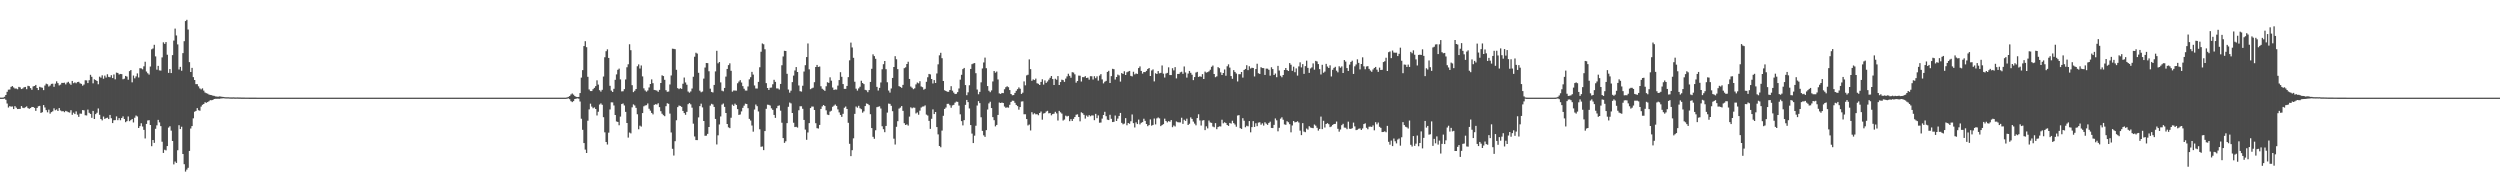 <?xml version="1.0" encoding="UTF-8"?>
<svg xmlns="http://www.w3.org/2000/svg" width="1920" height="150">
  <path d="M0 74.970h1v1.000H0zM1 74.987h1v1.000H1zM2 74.910h1v1.000H2zM3 74.363h1v1.361H3zM4 72.943h1v3.691H4zM5 70.498h1v9.033H5zM6 68.865h1v13.717H6zM7 68.781h1v12.720H7zM8 66.709h1v15.210H8zM9 66.118h1v15.645H9zM10 67.149h1v16.605H10zM11 68.003h1v13.487H11zM12 68.006h1v14.673H12zM13 68.575h1v15.198H13zM14 66.725h1v16.947H14zM15 67.130h1v16.457H15zM16 68.397h1v13.043H16zM17 67.958h1v14.804H17zM18 67.017h1v16.036H18zM19 66.784h1v15.619H19zM20 68.502h1v13.219H20zM21 65.879h1v17.163H21zM22 66.210h1v17.367H22zM23 67.706h1v15.267H23zM24 68.973h1v13.143H24zM25 66.335h1v15.821H25zM26 66.032h1v16.824H26zM27 65.253h1v19.876H27zM28 67.609h1v15.278H28zM29 69.181h1v12.412H29zM30 66.679h1v14.631H30zM31 67.107h1v19.636H31zM32 67.355h1v18.830H32zM33 69.233h1v11.461H33zM34 65.709h1v16.843H34zM35 64.235h1v20.340H35zM36 64.721h1v21.547H36zM37 66.475h1v17.740H37zM38 65.700h1v21.615H38zM39 64.423h1v21.695H39zM40 64.237h1v21.275H40zM41 66.681h1v16.504H41zM42 64.264h1v20.437H42zM43 62.451h1v21.633H43zM44 63.826h1v21.416H44zM45 65.606h1v17.381H45zM46 64.971h1v19.883H46zM47 63.634h1v21.852H47zM48 63.704h1v21.659H48zM49 63.499h1v22.649H49zM50 64.841h1v20.306H50zM51 63.440h1v22.182H51zM52 62.802h1v23.346H52zM53 64.091h1v22.364H53zM54 65.107h1v19.514H54zM55 62.180h1v25.970H55zM56 63.898h1v22.611H56zM57 63.265h1v24.331H57zM58 63.959h1v21.616H58zM59 63.016h1v25.042H59zM60 62.798h1v26.976H60zM61 63.979h1v23.254H61zM62 64.393h1v22.941H62zM63 65.778h1v18.743H63zM64 64.913h1v19.807H64zM65 61.622h1v26.880H65zM66 61.742h1v26.952H66zM67 63.784h1v20.375H67zM68 61.593h1v25.017H68zM69 57.423h1v30.095H69zM70 58.962h1v31.501H70zM71 63.989h1v21.182H71zM72 60.935h1v30.457H72zM73 61.506h1v26.157H73zM74 62.205h1v24.399H74zM75 64.733h1v18.547H75zM76 58.876h1v29.281H76zM77 59.645h1v31.722H77zM78 57.844h1v34.631H78zM79 60.443h1v29.049H79zM80 58.038h1v33.255H80zM81 59.564h1v31.157H81zM82 57.038h1v33.341H82zM83 59.042h1v32.414H83zM84 59.360h1v28.904H84zM85 57.768h1v33.083H85zM86 59.976h1v34.540H86zM87 57.188h1v35.195H87zM88 60.941h1v31.323H88zM89 55.776h1v33.595H89zM90 56.009h1v36.282H90zM91 57.194h1v33.535H91zM92 56.797h1v35.545H92zM93 56.935h1v33.703H93zM94 60.874h1v28.510H94zM95 60.409h1v30.994H95zM96 58.336h1v35.509H96zM97 58.851h1v34.157H97zM98 61.240h1v28.181H98zM99 54.644h1v38.448H99zM100 53.760h1v38.501H100zM101 63.243h1v28.129H101zM102 57.985h1v36.072H102zM103 60.143h1v30.276H103zM104 58.662h1v30.046H104zM105 56.356h1v33.098H105zM106 59.499h1v38.802H106zM107 52.362h1v44.503H107zM108 52.535h1v42.124H108zM109 53.248h1v43.922H109zM110 50.954h1v48.774H110zM111 47.436h1v58.918H111zM112 54.951h1v40.218H112zM113 56.287h1v36.214H113zM114 57.273h1v35.047H114zM115 51.124h1v44.873H115zM116 37.869h1v74.407H116zM117 37.218h1v70.295H117zM118 34.424h1v75.280H118zM119 43.325h1v55.601H119zM120 53.492h1v42.747H120zM121 50.593h1v41.441H121zM122 54.073h1v39.931H122zM123 54.206h1v42.658H123zM124 44.103h1v64.757H124zM125 32.518h1v84.959H125zM126 33.711h1v81.275H126zM127 32.303h1v83.222H127zM128 42.020h1v70.152H128zM129 55.965h1v42.033H129zM130 53.061h1v43.930H130zM131 56.107h1v44.222H131zM132 42.330h1v65.964H132zM133 31.198h1v95.042H133zM134 21.954h1v102.104H134zM135 27.254h1v97.891H135zM136 34.080h1v81.310H136zM137 53.338h1v42.817H137zM138 51.342h1v47.782H138zM139 54.300h1v43.027H139zM140 40.824h1v77.440H140zM141 31.630h1v94.459H141zM142 16.190h1v115.591H142zM143 15.190h1v115.055H143zM144 22.667h1v106.183H144zM145 47.738h1v68.199H145zM146 55.311h1v43.423H146zM147 52.136h1v44.683H147zM148 59.262h1v31.633H148zM149 61.454h1v24.375H149zM150 64.613h1v20.599H150zM151 64.603h1v18.434H151zM152 66.315h1v18.346H152zM153 67.881h1v17.180H153zM154 68.643h1v13.251H154zM155 67.864h1v12.648H155zM156 69.563h1v10.302H156zM157 71.052h1v7.485H157zM158 71.594h1v7.355H158zM159 71.932h1v6.457H159zM160 72.598h1v5.195H160zM161 72.934h1v3.946H161zM162 73.042h1v3.944H162zM163 73.453h1v3.320H163zM164 73.604h1v2.445H164zM165 74.033h1v1.868H165zM166 74.129h1v1.741H166zM167 74.293h1v1.559H167zM168 74.028h1v1.856H168zM169 74.129h1v1.567H169zM170 74.360h1v1.188H170zM171 74.451h1v1.036H171zM172 74.583h1v1.000H172zM173 74.685h1v1.000H173zM174 74.679h1v1.000H174zM175 74.684h1v1.000H175zM176 74.798h1v1.000H176zM177 74.815h1v1.000H177zM178 74.820h1v1.000H178zM179 74.771h1v1.000H179zM180 74.859h1v1.000H180zM181 74.853h1v1.000H181zM182 74.819h1v1.000H182zM183 74.870h1v1.000H183zM184 74.870h1v1.000H184zM185 74.920h1v1.000H185zM186 74.911h1v1.000H186zM187 74.932h1v1.000H187zM188 74.942h1v1.000H188zM189 74.949h1v1.000H189zM190 74.948h1v1.000H190zM191 74.960h1v1.000H191zM192 74.972h1v1.000H192zM193 74.967h1v1.000H193zM194 74.975h1v1.000H194zM195 74.976h1v1.000H195zM196 74.978h1v1.000H196zM197 74.985h1v1.000H197zM198 74.985h1v1.000H198zM199 74.985h1v1.000H199zM200 74.986h1v1.000H200zM201 74.988h1v1.000H201zM202 74.991h1v1.000H202zM203 74.993h1v1.000H203zM204 74.992h1v1.000H204zM205 74.992h1v1.000H205zM206 74.995h1v1.000H206zM207 74.995h1v1.000H207zM208 74.996h1v1.000H208zM209 74.996h1v1.000H209zM210 74.997h1v1.000H210zM211 74.996h1v1.000H211zM212 74.997h1v1.000H212zM213 74.998h1v1.000H213zM214 74.998h1v1.000H214zM215 74.998h1v1.000H215zM216 74.998h1v1.000H216zM217 74.998h1v1.000H217zM218 74.999h1v1.000H218zM219 74.999h1v1.000H219zM220 74.999h1v1.000H220zM221 74.999h1v1.000H221zM222 74.999h1v1.000H222zM223 74.999h1v1.000H223zM224 74.999h1v1.000H224zM225 75.000h1v1.000H225zM226 74.999h1v1.000H226zM227 75.000h1v1.000H227zM228 75.000h1v1.000H228zM229 75.000h1v1.000H229zM230 75.000h1v1.000H230zM231 75.000h1v1.000H231zM232 75.000h1v1.000H232zM233 75.000h1v1.000H233zM234 75.000h1v1.000H234zM235 75.000h1v1.000H235zM236 75.000h1v1.000H236zM237 75.000h1v1.000H237zM238 75.000h1v1.000H238zM239 75.000h1v1.000H239zM240 75.000h1v1.000H240zM241 75.000h1v1.000H241zM242 75.000h1v1.000H242zM243 75.000h1v1.000H243zM244 75.000h1v1.000H244zM245 75.000h1v1.000H245zM246 75.000h1v1.000H246zM247 75.000h1v1.000H247zM248 75.000h1v1.000H248zM249 75.000h1v1.000H249zM250 75.000h1v1.000H250zM251 75.000h1v1.000H251zM252 75.000h1v1.000H252zM253 75.000h1v1.000H253zM254 75.000h1v1.000H254zM255 75.000h1v1.000H255zM256 75.000h1v1.000H256zM257 75.000h1v1.000H257zM258 75.000h1v1.000H258zM259 75.000h1v1.000H259zM260 75.000h1v1.000H260zM261 75.000h1v1.000H261zM262 75.000h1v1.000H262zM263 75.000h1v1.000H263zM264 75.000h1v1.000H264zM265 75.000h1v1.000H265zM266 75.000h1v1.000H266zM267 75.000h1v1.000H267zM268 75.000h1v1.000H268zM269 75.000h1v1.000H269zM270 75.000h1v1.000H270zM271 75.000h1v1.000H271zM272 75.000h1v1.000H272zM273 75.000h1v1.000H273zM274 75.000h1v1.000H274zM275 75.000h1v1.000H275zM276 75.000h1v1.000H276zM277 75.000h1v1.000H277zM278 75.000h1v1.000H278zM279 75.000h1v1.000H279zM280 75.000h1v1.000H280zM281 75.000h1v1.000H281zM282 75.000h1v1.000H282zM283 75.000h1v1.000H283zM284 75.000h1v1.000H284zM285 75.000h1v1.000H285zM286 75.000h1v1.000H286zM287 75.000h1v1.000H287zM288 75.000h1v1.000H288zM289 75.000h1v1.000H289zM290 75.000h1v1.000H290zM291 75.000h1v1.000H291zM292 75.000h1v1.000H292zM293 75.000h1v1.000H293zM294 75.000h1v1.000H294zM295 75.000h1v1.000H295zM296 75.000h1v1.000H296zM297 75.000h1v1.000H297zM298 75.000h1v1.000H298zM299 75.000h1v1.000H299zM300 75.000h1v1.000H300zM301 75.000h1v1.000H301zM302 75.000h1v1.000H302zM303 75.000h1v1.000H303zM304 75.000h1v1.000H304zM305 75.000h1v1.000H305zM306 75.000h1v1.000H306zM307 75.000h1v1.000H307zM308 75.000h1v1.000H308zM309 75.000h1v1.000H309zM310 75.000h1v1.000H310zM311 75.000h1v1.000H311zM312 75.000h1v1.000H312zM313 75.000h1v1.000H313zM314 75.000h1v1.000H314zM315 75.000h1v1.000H315zM316 75.000h1v1.000H316zM317 75.000h1v1.000H317zM318 75.000h1v1.000H318zM319 75.000h1v1.000H319zM320 75.000h1v1.000H320zM321 75.000h1v1.000H321zM322 75.000h1v1.000H322zM323 75.000h1v1.000H323zM324 75.000h1v1.000H324zM325 75.000h1v1.000H325zM326 75.000h1v1.000H326zM327 75.000h1v1.000H327zM328 75.000h1v1.000H328zM329 75.000h1v1.000H329zM330 75.000h1v1.000H330zM331 75.000h1v1.000H331zM332 75.000h1v1.000H332zM333 75.000h1v1.000H333zM334 75.000h1v1.000H334zM335 75.000h1v1.000H335zM336 75.000h1v1.000H336zM337 75.000h1v1.000H337zM338 75.000h1v1.000H338zM339 75.000h1v1.000H339zM340 75.000h1v1.000H340zM341 75.000h1v1.000H341zM342 75.000h1v1.000H342zM343 75.000h1v1.000H343zM344 75.000h1v1.000H344zM345 75.000h1v1.000H345zM346 75.000h1v1.000H346zM347 75.000h1v1.000H347zM348 75.000h1v1.000H348zM349 75.000h1v1.000H349zM350 75.000h1v1.000H350zM351 75.000h1v1.000H351zM352 75.000h1v1.000H352zM353 75.000h1v1.000H353zM354 75.000h1v1.000H354zM355 75.000h1v1.000H355zM356 75.000h1v1.000H356zM357 75.000h1v1.000H357zM358 75.000h1v1.000H358zM359 75.000h1v1.000H359zM360 75.000h1v1.000H360zM361 75.000h1v1.000H361zM362 75.000h1v1.000H362zM363 75.000h1v1.000H363zM364 75.000h1v1.000H364zM365 75.000h1v1.000H365zM366 75.000h1v1.000H366zM367 75.000h1v1.000H367zM368 75.000h1v1.000H368zM369 75.000h1v1.000H369zM370 75.000h1v1.000H370zM371 75.000h1v1.000H371zM372 75.000h1v1.000H372zM373 75.000h1v1.000H373zM374 75.000h1v1.000H374zM375 75.000h1v1.000H375zM376 75.000h1v1.000H376zM377 75.000h1v1.000H377zM378 75.000h1v1.000H378zM379 75.000h1v1.000H379zM380 75.000h1v1.000H380zM381 75.000h1v1.000H381zM382 75.000h1v1.000H382zM383 75.000h1v1.000H383zM384 75.000h1v1.000H384zM385 75.000h1v1.000H385zM386 75.000h1v1.000H386zM387 75.000h1v1.000H387zM388 75.000h1v1.000H388zM389 75.000h1v1.000H389zM390 75.000h1v1.000H390zM391 75.000h1v1.000H391zM392 75.000h1v1.000H392zM393 75.000h1v1.000H393zM394 75.000h1v1.000H394zM395 75.000h1v1.000H395zM396 75.000h1v1.000H396zM397 75.000h1v1.000H397zM398 75.000h1v1.000H398zM399 75.000h1v1.000H399zM400 75.000h1v1.000H400zM401 75.000h1v1.000H401zM402 75.000h1v1.000H402zM403 75.000h1v1.000H403zM404 75.000h1v1.000H404zM405 75.000h1v1.000H405zM406 75.000h1v1.000H406zM407 75.000h1v1.000H407zM408 75.000h1v1.000H408zM409 75.000h1v1.000H409zM410 75.000h1v1.000H410zM411 75.000h1v1.000H411zM412 75.000h1v1.000H412zM413 75.000h1v1.000H413zM414 75.000h1v1.000H414zM415 75.000h1v1.000H415zM416 75.000h1v1.000H416zM417 75.000h1v1.000H417zM418 75.000h1v1.000H418zM419 75.000h1v1.000H419zM420 75.000h1v1.000H420zM421 75.000h1v1.000H421zM422 75.000h1v1.000H422zM423 75.000h1v1.000H423zM424 75.000h1v1.000H424zM425 75.000h1v1.000H425zM426 75.000h1v1.000H426zM427 75.000h1v1.000H427zM428 75.000h1v1.000H428zM429 75.000h1v1.000H429zM430 75.000h1v1.000H430zM431 75.000h1v1.000H431zM432 75.000h1v1.000H432zM433 74.997h1v1.000H433zM434 74.984h1v1.000H434zM435 74.827h1v1.000H435zM436 74.373h1v1.208H436zM437 73.804h1v2.382H437zM438 72.533h1v5.211H438zM439 71.772h1v6.660H439zM440 72.686h1v4.998H440zM441 73.767h1v2.281H441zM442 74.375h1v1.379H442zM443 74.523h1v1.000H443zM444 74.464h1v1.338H444zM445 71.475h1v6.491H445zM446 59.604h1v31.576H446zM447 53.869h1v45.805H447zM448 35.363h1v74.493H448zM449 31.660h1v83.245H449zM450 36.269h1v81.223H450zM451 59.008h1v33.722H451zM452 68.710h1v15.325H452zM453 69.938h1v9.686H453zM454 69.961h1v11.888H454zM455 68.489h1v14.662H455zM456 67.458h1v15.004H456zM457 66.139h1v17.562H457zM458 61.673h1v27.022H458zM459 64.957h1v20.851H459zM460 69.274h1v10.997H460zM461 70.356h1v9.031H461zM462 68.948h1v11.539H462zM463 58.760h1v31.254H463zM464 43.970h1v57.665H464zM465 39.312h1v69.741H465zM466 37.868h1v73.122H466zM467 44.493h1v57.411H467zM468 65.896h1v18.199H468zM469 69.606h1v8.960H469zM470 70.597h1v8.049H470zM471 68.190h1v12.790H471zM472 61.262h1v27.077H472zM473 57.131h1v36.144H473zM474 53.622h1v40.031H474zM475 52.662h1v43.531H475zM476 60.978h1v28.585H476zM477 70.212h1v9.719H477zM478 70.116h1v9.369H478zM479 68.473h1v12.504H479zM480 61.052h1v24.859H480zM481 51.640h1v42.835H481zM482 49.351h1v56.338H482zM483 33.993h1v67.778H483zM484 38.564h1v63.890H484zM485 65.417h1v17.009H485zM486 70.752h1v9.407H486zM487 69.696h1v11.277H487zM488 68.342h1v14.499H488zM489 50.908h1v36.829H489zM490 49.439h1v49.820H490zM491 52.616h1v43.875H491zM492 50.286h1v46.920H492zM493 58.680h1v28.157H493zM494 67.857h1v13.828H494zM495 69.501h1v11.490H495zM496 70.407h1v10.363H496zM497 69.484h1v9.990H497zM498 67.152h1v16.347H498zM499 64.524h1v20.470H499zM500 60.965h1v25.782H500zM501 63.899h1v23.951H501zM502 69.048h1v11.504H502zM503 69.253h1v10.776H503zM504 69.578h1v10.720H504zM505 70.526h1v8.784H505zM506 69.007h1v13.267H506zM507 63.725h1v21.673H507zM508 57.854h1v29.488H508zM509 58.435h1v30.056H509zM510 61.299h1v27.947H510zM511 69.289h1v12.269H511zM512 70.521h1v8.765H512zM513 70.274h1v9.429H513zM514 64.846h1v22.397H514zM515 57.949h1v43.794H515zM516 37.376h1v76.892H516zM517 37.554h1v81.881H517zM518 37.809h1v70.627H518zM519 53.599h1v38.784H519zM520 67.688h1v14.577H520zM521 68.460h1v12.597H521zM522 67.744h1v13.610H522zM523 68.249h1v13.821H523zM524 64.288h1v20.928H524zM525 59.548h1v27.284H525zM526 63.342h1v24.829H526zM527 65.081h1v20.837H527zM528 70.300h1v9.747H528zM529 71.162h1v7.984H529zM530 70.232h1v9.875H530zM531 67.967h1v14.705H531zM532 58.929h1v36.048H532zM533 43.577h1v61.247H533zM534 40.521h1v67.034H534zM535 41.155h1v66.468H535zM536 55.914h1v34.273H536zM537 69.615h1v11.878H537zM538 70.835h1v8.773H538zM539 70.302h1v12.204H539zM540 60.360h1v32.546H540zM541 51.887h1v52.388H541zM542 48.374h1v55.829H542zM543 48.464h1v54.331H543zM544 54.733h1v42.785H544zM545 68.122h1v12.980H545zM546 70.601h1v9.133H546zM547 71.006h1v9.210H547zM548 65.248h1v16.874H548zM549 54.838h1v36.494H549zM550 39.026h1v71.921H550zM551 48.625h1v55.314H551zM552 47.634h1v47.953H552zM553 63.294h1v26.165H553zM554 69.641h1v10.701H554zM555 70.148h1v9.371H555zM556 67.552h1v14.537H556zM557 58.815h1v27.983H557zM558 52.916h1v42.293H558zM559 50.035h1v47.771H559zM560 48.627h1v49.789H560zM561 54.381h1v36.026H561zM562 70.384h1v9.972H562zM563 69.488h1v11.793H563zM564 69.552h1v10.089H564zM565 69.613h1v10.958H565zM566 63.925h1v19.884H566zM567 62.626h1v25.641H567zM568 61.563h1v26.347H568zM569 63.402h1v22.143H569zM570 66.164h1v16.683H570zM571 68.136h1v13.024H571zM572 69.545h1v10.072H572zM573 69.578h1v10.284H573zM574 66.391h1v16.689H574zM575 60.903h1v30.395H575zM576 59.297h1v33.280H576zM577 55.217h1v41.173H577zM578 57.297h1v43.818H578zM579 65.617h1v18.519H579zM580 67.951h1v12.331H580zM581 68.010h1v13.544H581zM582 62.884h1v22.714H582zM583 51.638h1v47.619H583zM584 39.743h1v72.987H584zM585 33.378h1v79.082H585zM586 33.975h1v81.314H586zM587 37.852h1v62.801H587zM588 63.834h1v19.733H588zM589 67.609h1v12.779H589zM590 69.075h1v11.455H590zM591 67.401h1v13.638H591zM592 67.228h1v15.981H592zM593 64.730h1v19.671H593zM594 61.294h1v26.966H594zM595 62.871h1v27.645H595zM596 67.898h1v15.209H596zM597 67.932h1v13.381H597zM598 68.769h1v12.201H598zM599 64.483h1v20.526H599zM600 50.132h1v44.137H600zM601 43.350h1v62.676H601zM602 39.018h1v70.691H602zM603 39.166h1v69.330H603zM604 56.668h1v37.904H604zM605 68.779h1v13.231H605zM606 71.165h1v7.558H606zM607 69.624h1v9.787H607zM608 63.070h1v23.714H608zM609 58.064h1v36.182H609zM610 54.123h1v43.450H610zM611 51.492h1v45.883H611zM612 55.280h1v42.695H612zM613 65.662h1v19.021H613zM614 70.036h1v11.553H614zM615 70.373h1v11.222H615zM616 65.864h1v17.706H616zM617 54.925h1v37.205H617zM618 50.075h1v49.449H618zM619 43.852h1v63.534H619zM620 33.380h1v68.360H620zM621 53.237h1v41.305H621zM622 68.485h1v14.492H622zM623 67.831h1v14.010H623zM624 67.345h1v14.521H624zM625 63.113h1v21.358H625zM626 51.457h1v43.170H626zM627 49.867h1v48.590H627zM628 51.413h1v47.299H628zM629 51.079h1v44.883H629zM630 66.228h1v17.439H630zM631 68.144h1v13.577H631zM632 68.921h1v11.720H632zM633 69.764h1v11.673H633zM634 66.258h1v18.467H634zM635 63.201h1v24.812H635zM636 63.666h1v24.709H636zM637 59.392h1v26.296H637zM638 61.931h1v23.110H638zM639 67.212h1v14.831H639zM640 69.061h1v12.117H640zM641 68.719h1v11.553H641zM642 68.828h1v12.546H642zM643 65.746h1v18.293H643zM644 61.490h1v24.808H644zM645 55.463h1v32.821H645zM646 58.999h1v30.749H646zM647 64.562h1v22.824H647zM648 68.266h1v14.487H648zM649 68.275h1v13.548H649zM650 66.018h1v17.717H650zM651 59.228h1v35.082H651zM652 46.349h1v64.082H652zM653 32.698h1v87.193H653zM654 36.451h1v78.900H654zM655 44.376h1v61.884H655zM656 62.756h1v24.686H656zM657 68.106h1v13.686H657zM658 69.567h1v13.130H658zM659 67.893h1v13.365H659zM660 66.633h1v16.513H660zM661 62.019h1v21.858H661zM662 63.742h1v22.771H662zM663 64.591h1v20.925H663zM664 69.018h1v12.465H664zM665 69.388h1v10.055H665zM666 70.823h1v8.973H666zM667 69.181h1v11.563H667zM668 62.938h1v24.769H668zM669 52.815h1v45.534H669zM670 41.709h1v63.350H670zM671 43.101h1v63.495H671zM672 45.147h1v54.915H672zM673 66.706h1v15.636H673zM674 69.526h1v12.470H674zM675 67.460h1v14.204H675zM676 63.309h1v20.051H676zM677 53.211h1v43.750H677zM678 49.311h1v49.903H678zM679 46.854h1v54.657H679zM680 53.126h1v43.590H680zM681 63.188h1v23.306H681zM682 69.540h1v10.010H682zM683 71.095h1v8.655H683zM684 67.942h1v13.318H684zM685 59.868h1v25.552H685zM686 51.466h1v55.053H686zM687 43.162h1v67.860H687zM688 45.492h1v51.895H688zM689 53.104h1v39.992H689zM690 66.142h1v17.255H690zM691 66.766h1v15.852H691zM692 67.437h1v14.012H692zM693 65.174h1v19.947H693zM694 52.368h1v42.249H694zM695 51.733h1v44.264H695zM696 49.162h1v46.386H696zM697 47.416h1v49.070H697zM698 60.637h1v28.930H698zM699 66.469h1v15.956H699zM700 67.374h1v15.826H700zM701 68.514h1v14.059H701zM702 67.821h1v14.943H702zM703 64.798h1v22.362H703zM704 63.396h1v22.979H704zM705 63.975h1v24.122H705zM706 62.383h1v22.590H706zM707 66.388h1v16.200H707zM708 66.978h1v14.898H708zM709 68.848h1v12.860H709zM710 68.205h1v12.764H710zM711 62.803h1v25.190H711zM712 59.353h1v29.379H712zM713 56.760h1v36.050H713zM714 57.145h1v41.825H714zM715 60.693h1v30.530H715zM716 64.123h1v19.918H716zM717 61.488h1v26.090H717zM718 63.736h1v22.302H718zM719 56.432h1v41.153H719zM720 49.400h1v53.827H720zM721 42.472h1v69.674H721zM722 40.570h1v72.529H722zM723 44.719h1v55.561H723zM724 62.189h1v26.770H724zM725 69.321h1v14.352H725zM726 69.867h1v12.716H726zM727 70.451h1v9.323H727zM728 70.514h1v9.179H728zM729 69.117h1v11.721H729zM730 66.185h1v16.571H730zM731 69.639h1v11.318H731zM732 71.112h1v9.413H732zM733 72.244h1v6.590H733zM734 72.018h1v5.988H734zM735 70.758h1v7.495H735zM736 67.936h1v13.155H736zM737 61.199h1v26.613H737zM738 57.439h1v35.588H738zM739 53.085h1v43.216H739zM740 52.194h1v40.084H740zM741 65.309h1v15.207H741zM742 73.094h1v3.637H742zM743 70.892h1v7.567H743zM744 65.507h1v17.799H744zM745 52.950h1v43.096H745zM746 49.285h1v53.340H746zM747 48.757h1v61.129H747zM748 48.429h1v55.777H748zM749 56.195h1v40.377H749zM750 68.767h1v12.301H750zM751 72.398h1v5.277H751zM752 70.577h1v8.637H752zM753 63.238h1v26.827H753zM754 52.561h1v47.957H754zM755 47.982h1v55.937H755zM756 44.253h1v60.843H756zM757 52.357h1v47.598H757zM758 66.095h1v18.030H758zM759 69.685h1v9.702H759zM760 70.784h1v7.365H760zM761 69.404h1v13.581H761zM762 62.574h1v27.387H762zM763 54.535h1v37.786H763zM764 55.792h1v41.283H764zM765 54.961h1v40.983H765zM766 61.051h1v27.243H766zM767 71.736h1v7.025H767zM768 72.159h1v6.965H768zM769 71.351h1v7.412H769zM770 71.514h1v7.579H770zM771 68.550h1v13.252H771zM772 66.976h1v15.795H772zM773 66.269h1v16.173H773zM774 66.979h1v15.722H774zM775 69.159h1v11.322H775zM776 72.197h1v6.079H776zM777 73.140h1v4.194H777zM778 73.018h1v4.410H778zM779 71.390h1v7.575H779zM780 69.723h1v10.860H780zM781 68.452h1v13.071H781zM782 67.117h1v17.099H782zM783 68.147h1v14.079H783zM784 72.166h1v5.798H784zM785 71.154h1v6.660H785zM786 62.508h1v25.258H786zM787 65.553h1v22.220H787zM788 57.917h1v33.501H788zM789 57.379h1v38.963H789zM790 45.598h1v50.054H790zM791 53.106h1v47.082H791zM792 62.050h1v24.099H792zM793 60.976h1v26.873H793zM794 61.483h1v25.520H794zM795 60.387h1v27.428H795zM796 63.934h1v23.793H796zM797 64.357h1v24.155H797zM798 65.296h1v21.487H798zM799 62.901h1v22.768H799zM800 60.886h1v31.031H800zM801 64.949h1v22.228H801zM802 61.762h1v25.099H802zM803 63.653h1v21.981H803zM804 62.581h1v22.494H804zM805 61.185h1v25.838H805zM806 59.759h1v27.081H806zM807 58.343h1v30.257H807zM808 60.726h1v26.878H808zM809 65.268h1v22.037H809zM810 60.462h1v25.423H810zM811 61.221h1v25.877H811zM812 58.438h1v34.154H812zM813 65.296h1v19.843H813zM814 63.051h1v23.229H814zM815 61.193h1v26.029H815zM816 61.544h1v31.050H816zM817 62.885h1v28.922H817zM818 60.351h1v28.463H818zM819 58.657h1v30.786H819zM820 56.651h1v32.358H820zM821 58.212h1v34.866H821zM822 59.692h1v31.782H822zM823 55.474h1v37.447H823zM824 55.720h1v35.563H824zM825 57.066h1v32.784H825zM826 63.471h1v24.646H826zM827 62.203h1v25.627H827zM828 58.040h1v31.810H828zM829 58.173h1v35.033H829zM830 62.598h1v23.652H830zM831 59.251h1v27.672H831zM832 59.294h1v28.912H832zM833 58.495h1v32.579H833zM834 59.891h1v28.843H834zM835 59.604h1v30.104H835zM836 61.181h1v27.234H836zM837 58.525h1v30.784H837zM838 58.586h1v30.017H838zM839 61.069h1v27.610H839zM840 58.541h1v33.792H840zM841 60.038h1v27.436H841zM842 58.636h1v32.148H842zM843 61.918h1v26.707H843zM844 58.071h1v36.168H844zM845 56.921h1v37.195H845zM846 60.954h1v30.134H846zM847 64.043h1v24.275H847zM848 62.795h1v23.043H848zM849 62.106h1v27.141H849zM850 55.229h1v36.699H850zM851 54.398h1v37.823H851zM852 63.722h1v24.430H852zM853 58.451h1v32.763H853zM854 52.835h1v40.915H854zM855 53.155h1v40.377H855zM856 61.085h1v27.632H856zM857 59.127h1v33.792H857zM858 57.314h1v33.755H858zM859 57.915h1v31.121H859zM860 62.666h1v24.066H860zM861 56.094h1v38.288H861zM862 56.773h1v38.740H862zM863 54.707h1v40.203H863zM864 57.593h1v33.153H864zM865 55.516h1v40.705H865zM866 54.941h1v39.534H866zM867 54.478h1v40.610H867zM868 58.255h1v34.889H868zM869 58.671h1v29.258H869zM870 55.111h1v39.454H870zM871 57.121h1v40.792H871zM872 56.445h1v37.581H872zM873 56.757h1v38.522H873zM874 52.291h1v39.546H874zM875 51.003h1v44.544H875zM876 54.475h1v39.817H876zM877 56.521h1v37.296H877zM878 55.284h1v35.893H878zM879 55.420h1v37.426H879zM880 54.401h1v40.827H880zM881 52.968h1v43.948H881zM882 52.219h1v43.814H882zM883 58.389h1v33.329H883zM884 54.126h1v42.394H884zM885 53.284h1v42.682H885zM886 62.529h1v28.520H886zM887 56.293h1v39.266H887zM888 56.823h1v34.104H888zM889 54.570h1v35.646H889zM890 56.302h1v34.605H890zM891 55.943h1v40.927H891zM892 50.291h1v45.784H892zM893 56.596h1v38.743H893zM894 59.552h1v31.605H894zM895 56.453h1v36.495H895zM896 55.963h1v38.039H896zM897 51.703h1v41.351H897zM898 57.643h1v35.860H898zM899 57.664h1v34.525H899zM900 52.401h1v45.303H900zM901 54.087h1v42.274H901zM902 51.568h1v45.577H902zM903 60.229h1v33.073H903zM904 56.765h1v37.104H904zM905 56.786h1v37.200H905zM906 55.536h1v38.485H906zM907 55.109h1v35.329H907zM908 56.663h1v38.482H908zM909 51.032h1v40.906H909zM910 55.675h1v37.182H910zM911 59.575h1v31.561H911zM912 56.459h1v39.539H912zM913 54.464h1v40.569H913zM914 55.894h1v34.287H914zM915 57.407h1v33.939H915zM916 61.552h1v31.846H916zM917 59.191h1v35.712H917zM918 55.716h1v40.558H918zM919 55.200h1v35.494H919zM920 59.069h1v28.673H920zM921 58.594h1v33.931H921zM922 58.959h1v37.452H922zM923 56.945h1v35.624H923zM924 60.653h1v31.627H924zM925 54.999h1v44.928H925zM926 55.771h1v41.257H926zM927 55.400h1v43.221H927zM928 54.765h1v37.807H928zM929 53.546h1v40.519H929zM930 51.313h1v43.029H930zM931 50.327h1v46.863H931zM932 56.851h1v40.867H932zM933 59.303h1v35.270H933zM934 58.621h1v40.581H934zM935 51.554h1v46.016H935zM936 52.368h1v44.672H936zM937 55.538h1v41.594H937zM938 57.589h1v34.365H938zM939 56.068h1v38.642H939zM940 53.339h1v40.538H940zM941 58.183h1v36.342H941zM942 50.869h1v45.136H942zM943 49.426h1v47.315H943zM944 51.922h1v42.493H944zM945 58.407h1v36.522H945zM946 60.528h1v32.181H946zM947 53.859h1v40.689H947zM948 55.247h1v40.377H948zM949 56.454h1v40.882H949zM950 62.560h1v26.167H950zM951 56.973h1v31.472H951zM952 56.967h1v41.442H952zM953 55.291h1v43.730H953zM954 59.591h1v31.193H954zM955 53.691h1v39.053H955zM956 52.937h1v44.793H956zM957 50.068h1v46.512H957zM958 53.887h1v43.146H958zM959 50.907h1v42.060H959zM960 52.660h1v48.947H960zM961 52.017h1v45.599H961zM962 52.216h1v40.810H962zM963 58.703h1v38.794H963zM964 53.019h1v41.637H964zM965 48.945h1v47.966H965zM966 56.272h1v37.905H966zM967 56.760h1v37.116H967zM968 51.620h1v44.185H968zM969 52.296h1v42.412H969zM970 52.319h1v44.150H970zM971 57.551h1v36.341H971zM972 52.686h1v42.276H972zM973 52.739h1v43.142H973zM974 53.608h1v40.789H974zM975 58.123h1v35.313H975zM976 51.664h1v46.603H976zM977 53.028h1v45.344H977zM978 57.622h1v38.286H978zM979 56.480h1v34.493H979zM980 59.273h1v33.144H980zM981 50.592h1v50.259H981zM982 54.183h1v43.972H982zM983 58.172h1v32.954H983zM984 59.354h1v30.735H984zM985 57.583h1v34.383H985zM986 53.756h1v41.788H986zM987 52.233h1v43.591H987zM988 53.809h1v39.310H988zM989 54.528h1v39.386H989zM990 48.452h1v46.954H990zM991 49.702h1v51.905H991zM992 54.387h1v41.993H992zM993 51.178h1v41.750H993zM994 55.446h1v38.564H994zM995 52.535h1v41.188H995zM996 58.054h1v35.065H996zM997 51.014h1v43.076H997zM998 47.859h1v52.514H998zM999 51.765h1v52.037H999zM1000 49.230h1v45.325H1000zM1001 56.737h1v44.340H1001zM1002 50.783h1v50.723H1002zM1003 46.602h1v52.112H1003zM1004 52.123h1v47.429H1004zM1005 55.969h1v40.937H1005zM1006 52.589h1v45.335H1006zM1007 51.755h1v46.507H1007zM1008 48.677h1v49.801H1008zM1009 53.491h1v42.157H1009zM1010 46.735h1v49.762H1010zM1011 47.200h1v50.929H1011zM1012 49.202h1v51.082H1012zM1013 53.091h1v45.951H1013zM1014 57.182h1v32.360H1014zM1015 49.759h1v49.419H1015zM1016 55.864h1v36.912H1016zM1017 54.970h1v42.971H1017zM1018 49.063h1v46.194H1018zM1019 51.075h1v43.477H1019zM1020 52.199h1v43.204H1020zM1021 50.199h1v47.420H1021zM1022 58.708h1v38.421H1022zM1023 53.629h1v42.309H1023zM1024 52.114h1v43.126H1024zM1025 51.302h1v43.827H1025zM1026 54.248h1v39.106H1026zM1027 55.530h1v43.393H1027zM1028 50.897h1v50.217H1028zM1029 52.000h1v47.464H1029zM1030 50.979h1v45.164H1030zM1031 56.042h1v39.013H1031zM1032 46.141h1v51.847H1032zM1033 47.312h1v50.806H1033zM1034 52.280h1v46.923H1034zM1035 54.463h1v38.955H1035zM1036 49.637h1v49.237H1036zM1037 47.554h1v51.478H1037zM1038 46.582h1v51.863H1038zM1039 56.785h1v37.396H1039zM1040 50.943h1v46.140H1040zM1041 49.491h1v50.429H1041zM1042 45.580h1v54.031H1042zM1043 48.282h1v50.567H1043zM1044 53.312h1v45.314H1044zM1045 49.140h1v50.697H1045zM1046 44.051h1v54.601H1046zM1047 50.951h1v44.336H1047zM1048 53.172h1v41.540H1048zM1049 51.056h1v47.117H1049zM1050 50.799h1v48.486H1050zM1051 52.902h1v44.449H1051zM1052 54.176h1v43.073H1052zM1053 55.144h1v42.326H1053zM1054 53.351h1v42.965H1054zM1055 52.177h1v47.897H1055zM1056 51.397h1v42.457H1056zM1057 53.508h1v41.969H1057zM1058 55.201h1v38.927H1058zM1059 51.906h1v45.502H1059zM1060 53.783h1v44.421H1060zM1061 53.622h1v47.826H1061zM1062 47.681h1v53.638H1062zM1063 47.038h1v53.828H1063zM1064 44.326h1v57.253H1064zM1065 54.520h1v42.147H1065zM1066 40.098h1v68.788H1066zM1067 39.515h1v71.592H1067zM1068 44.655h1v63.331H1068zM1069 38.807h1v73.397H1069zM1070 40.331h1v66.061H1070zM1071 40.486h1v67.983H1071zM1072 40.448h1v69.665H1072zM1073 43.064h1v64.121H1073zM1074 41.335h1v65.068H1074zM1075 36.622h1v75.234H1075zM1076 46.621h1v58.788H1076zM1077 56.218h1v37.594H1077zM1078 49.568h1v46.469H1078zM1079 49.699h1v47.656H1079zM1080 51.383h1v46.415H1080zM1081 49.606h1v49.116H1081zM1082 51.384h1v41.198H1082zM1083 39.855h1v71.369H1083zM1084 40.897h1v71.636H1084zM1085 38.651h1v65.855H1085zM1086 42.018h1v70.015H1086zM1087 45.607h1v64.736H1087zM1088 50.258h1v53.810H1088zM1089 42.184h1v70.152H1089zM1090 41.975h1v67.862H1090zM1091 42.194h1v58.723H1091zM1092 37.902h1v76.049H1092zM1093 42.909h1v62.984H1093zM1094 58.473h1v34.394H1094zM1095 52.425h1v45.585H1095zM1096 53.397h1v43.320H1096zM1097 46.446h1v56.969H1097zM1098 51.602h1v51.498H1098zM1099 54.410h1v38.809H1099zM1100 36.465h1v75.554H1100zM1101 35.911h1v70.718H1101zM1102 34.149h1v75.927H1102zM1103 33.974h1v70.805H1103zM1104 41.538h1v69.539H1104zM1105 34.070h1v73.916H1105zM1106 30.758h1v87.180H1106zM1107 40.106h1v70.380H1107zM1108 40.915h1v62.444H1108zM1109 40.644h1v69.986H1109zM1110 43.366h1v64.415H1110zM1111 50.089h1v47.848H1111zM1112 51.828h1v44.734H1112zM1113 53.729h1v47.331H1113zM1114 48.087h1v50.135H1114zM1115 48.748h1v52.168H1115zM1116 52.306h1v48.215H1116zM1117 30.741h1v85.224H1117zM1118 33.780h1v82.197H1118zM1119 34.183h1v78.598H1119zM1120 42.271h1v69.133H1120zM1121 37.451h1v83.048H1121zM1122 33.119h1v82.753H1122zM1123 39.073h1v71.431H1123zM1124 41.728h1v68.499H1124zM1125 45.964h1v58.216H1125zM1126 39.636h1v72.866H1126zM1127 38.646h1v73.991H1127zM1128 54.347h1v43.155H1128zM1129 55.431h1v36.353H1129zM1130 45.634h1v54.015H1130zM1131 49.316h1v56.743H1131zM1132 46.765h1v54.760H1132zM1133 47.968h1v48.690H1133zM1134 33.506h1v77.035H1134zM1135 40.354h1v71.841H1135zM1136 44.340h1v64.640H1136zM1137 37.759h1v72.603H1137zM1138 33.406h1v80.253H1138zM1139 41.493h1v70.271H1139zM1140 37.980h1v70.722H1140zM1141 40.955h1v69.763H1141zM1142 46.774h1v64.382H1142zM1143 44.428h1v59.355H1143zM1144 46.591h1v59.503H1144zM1145 48.834h1v46.646H1145zM1146 42.970h1v70.079H1146zM1147 39.028h1v79.125H1147zM1148 50.541h1v52.403H1148zM1149 38.970h1v69.271H1149zM1150 42.578h1v68.640H1150zM1151 52.608h1v52.706H1151zM1152 37.189h1v70.844H1152zM1153 42.382h1v62.567H1153zM1154 45.047h1v57.225H1154zM1155 37.698h1v74.781H1155zM1156 42.712h1v65.379H1156zM1157 38.461h1v72.140H1157zM1158 45.433h1v58.649H1158zM1159 52.797h1v48.577H1159zM1160 45.508h1v59.490H1160zM1161 52.612h1v49.644H1161zM1162 56.734h1v43.349H1162zM1163 44.920h1v59.396H1163zM1164 49.841h1v51.214H1164zM1165 53.726h1v35.541H1165zM1166 50.032h1v54.851H1166zM1167 51.944h1v43.537H1167zM1168 64.584h1v24.474H1168zM1169 69.924h1v10.259H1169zM1170 74.023h1v3.854H1170zM1171 74.839h1v1.000H1171zM1172 74.969h1v1.000H1172zM1173 74.994h1v1.000H1173zM1174 75.000h1v1.000H1174zM1175 75.000h1v1.000H1175zM1176 75.000h1v1.000H1176zM1177 75.000h1v1.000H1177zM1178 75.000h1v1.000H1178zM1179 75.000h1v1.000H1179zM1180 75.000h1v1.000H1180zM1181 75.000h1v1.000H1181zM1182 75.000h1v1.000H1182zM1183 75.000h1v1.000H1183zM1184 75.000h1v1.000H1184zM1185 75.000h1v1.000H1185zM1186 75.000h1v1.000H1186zM1187 75.000h1v1.000H1187zM1188 75.000h1v1.000H1188zM1189 75.000h1v1.000H1189zM1190 75.000h1v1.000H1190zM1191 75.000h1v1.000H1191zM1192 75.000h1v1.000H1192zM1193 75.000h1v1.000H1193zM1194 74.981h1v1.000H1194zM1195 74.831h1v1.000H1195zM1196 74.387h1v1.221H1196zM1197 73.312h1v2.864H1197zM1198 71.633h1v6.835H1198zM1199 68.568h1v12.149H1199zM1200 64.789h1v21.182H1200zM1201 59.019h1v31.924H1201zM1202 54.247h1v42.888H1202zM1203 71.981h1v5.681H1203zM1204 73.696h1v2.743H1204zM1205 73.514h1v2.833H1205zM1206 73.226h1v3.725H1206zM1207 72.356h1v6.137H1207zM1208 67.286h1v15.951H1208zM1209 63.809h1v22.601H1209zM1210 63.262h1v23.978H1210zM1211 63.899h1v21.797H1211zM1212 70.604h1v7.971H1212zM1213 73.627h1v2.687H1213zM1214 72.269h1v5.737H1214zM1215 66.907h1v17.377H1215zM1216 56.236h1v35.469H1216zM1217 46.799h1v53.532H1217zM1218 47.065h1v51.653H1218zM1219 49.233h1v49.069H1219zM1220 62.003h1v22.398H1220zM1221 71.684h1v5.554H1221zM1222 73.378h1v2.970H1222zM1223 72.954h1v5.003H1223zM1224 69.234h1v10.720H1224zM1225 63.945h1v21.118H1225zM1226 62.572h1v24.549H1226zM1227 57.347h1v32.360H1227zM1228 59.985h1v29.086H1228zM1229 66.823h1v14.286H1229zM1230 73.014h1v3.390H1230zM1231 73.668h1v2.969H1231zM1232 70.051h1v9.690H1232zM1233 62.936h1v22.373H1233zM1234 53.868h1v35.750H1234zM1235 56.595h1v35.925H1235zM1236 58.661h1v30.997H1236zM1237 64.150h1v21.462H1237zM1238 72.804h1v4.666H1238zM1239 73.545h1v2.794H1239zM1240 72.672h1v4.525H1240zM1241 69.756h1v11.496H1241zM1242 63.679h1v21.358H1242zM1243 60.939h1v25.552H1243zM1244 62.041h1v24.886H1244zM1245 66.407h1v20.955H1245zM1246 69.994h1v8.921H1246zM1247 73.240h1v3.856H1247zM1248 73.094h1v3.848H1248zM1249 73.176h1v3.954H1249zM1250 71.972h1v7.435H1250zM1251 68.045h1v13.591H1251zM1252 67.445h1v15.982H1252zM1253 67.436h1v15.259H1253zM1254 68.311h1v12.740H1254zM1255 72.136h1v5.191H1255zM1256 72.488h1v4.817H1256zM1257 72.815h1v4.496H1257zM1258 71.350h1v6.511H1258zM1259 66.070h1v16.126H1259zM1260 61.326h1v24.084H1260zM1261 59.928h1v28.972H1261zM1262 59.675h1v29.232H1262zM1263 66.587h1v16.966H1263zM1264 71.535h1v6.645H1264zM1265 72.404h1v6.329H1265zM1266 68.510h1v15.318H1266zM1267 55.531h1v41.250H1267zM1268 43.908h1v59.288H1268zM1269 32.650h1v79.036H1269zM1270 33.934h1v74.216H1270zM1271 55.186h1v40.537H1271zM1272 70.083h1v8.617H1272zM1273 71.441h1v6.641H1273zM1274 71.222h1v7.346H1274zM1275 70.506h1v9.615H1275zM1276 66.459h1v17.883H1276zM1277 63.202h1v22.974H1277zM1278 61.784h1v25.511H1278zM1279 62.987h1v23.339H1279zM1280 68.292h1v15.566H1280zM1281 72.618h1v4.896H1281zM1282 72.444h1v4.464H1282zM1283 69.828h1v12.299H1283zM1284 58.917h1v32.012H1284zM1285 47.750h1v56.245H1285zM1286 44.265h1v58.808H1286zM1287 49.671h1v52.536H1287zM1288 54.729h1v43.692H1288zM1289 70.597h1v9.748H1289zM1290 72.623h1v4.504H1290zM1291 71.608h1v6.640H1291zM1292 68.417h1v15.634H1292zM1293 59.409h1v33.779H1293zM1294 56.918h1v37.039H1294zM1295 54.737h1v40.586H1295zM1296 55.543h1v41.155H1296zM1297 64.888h1v20.008H1297zM1298 72.616h1v4.802H1298zM1299 73.068h1v4.006H1299zM1300 71.194h1v7.671H1300zM1301 64.559h1v21.398H1301zM1302 61.052h1v26.751H1302zM1303 56.776h1v37.037H1303zM1304 55.233h1v35.154H1304zM1305 63.597h1v26.473H1305zM1306 69.102h1v10.308H1306zM1307 73.049h1v3.603H1307zM1308 71.594h1v5.551H1308zM1309 70.051h1v10.015H1309zM1310 63.139h1v22.798H1310zM1311 59.382h1v28.378H1311zM1312 59.581h1v32.383H1312zM1313 63.084h1v26.775H1313zM1314 69.395h1v12.235H1314zM1315 72.255h1v5.897H1315zM1316 72.650h1v4.849H1316zM1317 73.267h1v3.619H1317zM1318 71.866h1v7.317H1318zM1319 67.733h1v14.145H1319zM1320 65.906h1v15.925H1320zM1321 66.451h1v15.689H1321zM1322 65.549h1v16.981H1322zM1323 69.644h1v9.792H1323zM1324 71.177h1v7.676H1324zM1325 72.094h1v5.620H1325zM1326 71.923h1v5.862H1326zM1327 64.601h1v17.998H1327zM1328 60.980h1v32.811H1328zM1329 58.711h1v36.584H1329zM1330 58.576h1v32.061H1330zM1331 63.740h1v22.015H1331zM1332 70.280h1v8.527H1332zM1333 71.720h1v7.053H1333zM1334 70.138h1v11.670H1334zM1335 56.684h1v32.478H1335zM1336 49.371h1v54.407H1336zM1337 33.834h1v76.015H1337zM1338 34.983h1v84.674H1338zM1339 35.440h1v78.678H1339zM1340 69.670h1v10.259H1340zM1341 69.774h1v10.261H1341zM1342 72.088h1v6.585H1342zM1343 69.281h1v10.043H1343zM1344 65.326h1v19.123H1344zM1345 61.255h1v26.350H1345zM1346 57.423h1v34.502H1346zM1347 56.683h1v36.234H1347zM1348 66.341h1v19.936H1348zM1349 72.470h1v7.130H1349zM1350 73.158h1v4.225H1350zM1351 71.042h1v6.891H1351zM1352 64.377h1v17.132H1352zM1353 56.843h1v36.256H1353zM1354 52.533h1v44.364H1354zM1355 49.440h1v46.931H1355zM1356 55.510h1v35.960H1356zM1357 66.938h1v15.271H1357zM1358 72.694h1v4.267H1358zM1359 72.971h1v3.883H1359zM1360 71.167h1v7.808H1360zM1361 67.558h1v19.523H1361zM1362 59.601h1v33.102H1362zM1363 56.570h1v40.847H1363zM1364 58.877h1v39.436H1364zM1365 63.812h1v24.532H1365zM1366 72.306h1v5.839H1366zM1367 72.777h1v3.779H1367zM1368 71.861h1v5.860H1368zM1369 66.578h1v17.389H1369zM1370 63.017h1v28.443H1370zM1371 57.473h1v37.177H1371zM1372 55.245h1v41.382H1372zM1373 57.879h1v34.425H1373zM1374 67.324h1v13.844H1374zM1375 73.067h1v3.800H1375zM1376 73.235h1v4.015H1376zM1377 70.370h1v8.049H1377zM1378 65.213h1v20.053H1378zM1379 59.294h1v28.789H1379zM1380 61.868h1v28.083H1380zM1381 62.733h1v24.707H1381zM1382 68.201h1v15.529H1382zM1383 71.454h1v6.977H1383zM1384 72.346h1v5.538H1384zM1385 72.048h1v5.838H1385zM1386 72.906h1v4.584H1386zM1387 70.221h1v8.590H1387zM1388 69.238h1v10.418H1388zM1389 68.311h1v12.756H1389zM1390 67.514h1v13.380H1390zM1391 71.701h1v7.756H1391zM1392 72.405h1v5.181H1392zM1393 72.399h1v5.481H1393zM1394 72.400h1v5.036H1394zM1395 71.010h1v9.043H1395zM1396 67.003h1v16.543H1396zM1397 65.058h1v20.495H1397zM1398 63.719h1v22.848H1398zM1399 60.733h1v24.578H1399zM1400 69.396h1v10.788H1400zM1401 70.449h1v8.632H1401zM1402 71.665h1v7.008H1402zM1403 66.637h1v17.165H1403zM1404 52.315h1v47.042H1404zM1405 43.175h1v60.801H1405zM1406 39.329h1v71.826H1406zM1407 37.661h1v75.402H1407zM1408 68.454h1v12.374H1408zM1409 70.646h1v8.318H1409zM1410 71.118h1v8.297H1410zM1411 71.302h1v6.972H1411zM1412 69.499h1v11.304H1412zM1413 65.985h1v17.827H1413zM1414 63.321h1v22.931H1414zM1415 59.078h1v32.654H1415zM1416 61.017h1v26.937H1416zM1417 71.225h1v6.979H1417zM1418 72.600h1v4.230H1418zM1419 71.594h1v6.571H1419zM1420 66.836h1v15.867H1420zM1421 57.615h1v35.244H1421zM1422 52.186h1v51.215H1422zM1423 50.295h1v54.633H1423zM1424 51.056h1v52.290H1424zM1425 57.586h1v29.279H1425zM1426 71.215h1v7.710H1426zM1427 71.997h1v5.857H1427zM1428 69.733h1v10.677H1428zM1429 61.397h1v24.721H1429zM1430 49.444h1v43.965H1430zM1431 47.173h1v51.400H1431zM1432 46.518h1v50.522H1432zM1433 53.580h1v39.202H1433zM1434 69.225h1v11.102H1434zM1435 72.680h1v4.245H1435zM1436 72.591h1v5.164H1436zM1437 66.807h1v17.467H1437zM1438 57.989h1v37.092H1438zM1439 42.548h1v56.997H1439zM1440 45.874h1v49.742H1440zM1441 49.466h1v49.221H1441zM1442 71.441h1v7.002H1442zM1443 73.110h1v4.009H1443zM1444 72.401h1v4.910H1444zM1445 73.509h1v3.874H1445zM1446 73.592h1v2.732H1446zM1447 73.281h1v3.196H1447zM1448 73.671h1v3.090H1448zM1449 73.199h1v3.732H1449zM1450 73.374h1v3.289H1450zM1451 73.916h1v2.465H1451zM1452 73.844h1v2.770H1452zM1453 73.484h1v2.703H1453zM1454 73.862h1v2.579H1454zM1455 73.570h1v2.599H1455zM1456 73.795h1v2.298H1456zM1457 73.669h1v2.505H1457zM1458 73.460h1v2.937H1458zM1459 73.841h1v2.351H1459zM1460 73.720h1v2.311H1460zM1461 73.601h1v2.690H1461zM1462 73.063h1v3.618H1462zM1463 72.724h1v4.482H1463zM1464 71.412h1v6.711H1464zM1465 69.898h1v8.843H1465zM1466 70.561h1v9.332H1466zM1467 68.923h1v12.072H1467zM1468 63.910h1v20.539H1468zM1469 61.653h1v25.738H1469zM1470 62.002h1v29.601H1470zM1471 59.988h1v32.486H1471zM1472 55.540h1v37.494H1472zM1473 51.361h1v45.175H1473zM1474 48.466h1v47.986H1474zM1475 53.642h1v48.835H1475zM1476 60.307h1v34.464H1476zM1477 55.998h1v39.976H1477zM1478 49.992h1v42.504H1478zM1479 47.196h1v48.624H1479zM1480 50.707h1v45.533H1480zM1481 49.873h1v50.596H1481zM1482 52.367h1v48.036H1482zM1483 46.919h1v50.963H1483zM1484 44.363h1v56.735H1484zM1485 44.680h1v56.420H1485zM1486 48.749h1v54.893H1486zM1487 47.787h1v53.604H1487zM1488 48.203h1v48.966H1488zM1489 44.633h1v56.631H1489zM1490 47.092h1v54.109H1490zM1491 43.626h1v58.429H1491zM1492 42.956h1v59.544H1492zM1493 54.360h1v45.555H1493zM1494 50.857h1v43.179H1494zM1495 48.337h1v46.196H1495zM1496 46.829h1v48.072H1496zM1497 45.770h1v50.204H1497zM1498 45.149h1v48.984H1498zM1499 51.014h1v43.114H1499zM1500 52.146h1v45.091H1500zM1501 42.568h1v62.022H1501zM1502 44.212h1v60.797H1502zM1503 44.846h1v55.165H1503zM1504 44.662h1v53.114H1504zM1505 52.018h1v42.809H1505zM1506 52.475h1v47.243H1506zM1507 45.861h1v53.855H1507zM1508 44.790h1v61.162H1508zM1509 49.468h1v49.112H1509zM1510 46.416h1v62.520H1510zM1511 41.071h1v60.640H1511zM1512 39.995h1v69.735H1512zM1513 47.887h1v52.086H1513zM1514 47.783h1v55.415H1514zM1515 51.289h1v48.902H1515zM1516 50.277h1v47.969H1516zM1517 52.556h1v45.119H1517zM1518 48.412h1v49.493H1518zM1519 50.427h1v50.890H1519zM1520 52.920h1v50.398H1520zM1521 45.910h1v53.991H1521zM1522 50.185h1v48.065H1522zM1523 55.263h1v38.401H1523zM1524 55.644h1v39.184H1524zM1525 54.521h1v38.952H1525zM1526 55.280h1v39.389H1526zM1527 53.928h1v40.980H1527zM1528 52.889h1v41.086H1528zM1529 54.040h1v37.798H1529zM1530 53.729h1v37.458H1530zM1531 54.245h1v37.181H1531zM1532 49.023h1v44.414H1532zM1533 51.564h1v41.813H1533zM1534 53.693h1v40.395H1534zM1535 51.263h1v44.809H1535zM1536 53.976h1v41.160H1536zM1537 54.729h1v42.403H1537zM1538 51.357h1v45.736H1538zM1539 44.720h1v62.273H1539zM1540 43.876h1v66.362H1540zM1541 48.792h1v53.941H1541zM1542 42.225h1v60.683H1542zM1543 34.120h1v74.720H1543zM1544 52.390h1v55.420H1544zM1545 49.158h1v46.882H1545zM1546 50.307h1v46.802H1546zM1547 48.536h1v55.860H1547zM1548 49.512h1v53.729H1548zM1549 43.201h1v60.622H1549zM1550 51.892h1v51.149H1550zM1551 51.215h1v44.252H1551zM1552 54.180h1v42.622H1552zM1553 48.693h1v47.793H1553zM1554 46.178h1v58.426H1554zM1555 48.277h1v56.645H1555zM1556 54.518h1v46.468H1556zM1557 45.009h1v58.458H1557zM1558 39.377h1v71.640H1558zM1559 39.584h1v68.455H1559zM1560 47.708h1v58.613H1560zM1561 48.500h1v61.518H1561zM1562 48.062h1v55.828H1562zM1563 38.981h1v69.245H1563zM1564 39.191h1v67.364H1564zM1565 43.612h1v62.713H1565zM1566 46.040h1v58.090H1566zM1567 49.900h1v50.989H1567zM1568 47.465h1v52.660H1568zM1569 46.374h1v58.297H1569zM1570 49.347h1v50.470H1570zM1571 53.932h1v45.002H1571zM1572 52.909h1v45.651H1572zM1573 44.317h1v56.310H1573zM1574 43.142h1v62.190H1574zM1575 46.347h1v58.037H1575zM1576 41.053h1v67.939H1576zM1577 43.641h1v64.726H1577zM1578 34.371h1v70.737H1578zM1579 44.388h1v58.167H1579zM1580 45.456h1v59.313H1580zM1581 46.843h1v53.657H1581zM1582 51.498h1v44.764H1582zM1583 49.853h1v53.275H1583zM1584 42.569h1v57.252H1584zM1585 49.320h1v50.888H1585zM1586 51.264h1v45.289H1586zM1587 45.780h1v49.156H1587zM1588 51.471h1v42.511H1588zM1589 55.751h1v42.012H1589zM1590 53.322h1v44.663H1590zM1591 47.791h1v52.524H1591zM1592 50.336h1v53.118H1592zM1593 51.048h1v50.938H1593zM1594 51.466h1v46.658H1594zM1595 52.854h1v44.997H1595zM1596 53.473h1v43.326H1596zM1597 50.934h1v43.919H1597zM1598 52.774h1v45.956H1598zM1599 53.057h1v46.610H1599zM1600 53.152h1v48.150H1600zM1601 50.218h1v54.018H1601zM1602 53.930h1v44.702H1602zM1603 47.974h1v47.579H1603zM1604 47.631h1v52.078H1604zM1605 45.792h1v55.291H1605zM1606 41.154h1v62.447H1606zM1607 42.310h1v64.091H1607zM1608 39.848h1v66.750H1608zM1609 43.962h1v65.299H1609zM1610 33.648h1v74.460H1610zM1611 30.038h1v79.670H1611zM1612 35.178h1v75.738H1612zM1613 53.236h1v42.979H1613zM1614 51.747h1v46.093H1614zM1615 53.390h1v41.017H1615zM1616 48.803h1v48.433H1616zM1617 45.317h1v58.492H1617zM1618 50.414h1v56.402H1618zM1619 49.706h1v60.908H1619zM1620 46.434h1v59.703H1620zM1621 43.671h1v65.795H1621zM1622 48.102h1v51.009H1622zM1623 45.966h1v54.093H1623zM1624 48.690h1v51.954H1624zM1625 50.035h1v53.040H1625zM1626 48.264h1v55.552H1626zM1627 42.516h1v62.070H1627zM1628 43.284h1v57.394H1628zM1629 41.571h1v57.664H1629zM1630 45.914h1v51.653H1630zM1631 45.579h1v51.537H1631zM1632 43.868h1v54.326H1632zM1633 47.571h1v50.115H1633zM1634 48.437h1v51.266H1634zM1635 49.124h1v51.292H1635zM1636 50.545h1v48.866H1636zM1637 48.253h1v54.016H1637zM1638 39.080h1v63.884H1638zM1639 39.184h1v63.384H1639zM1640 37.842h1v65.429H1640zM1641 43.840h1v58.507H1641zM1642 41.918h1v60.184H1642zM1643 38.349h1v69.834H1643zM1644 40.480h1v66.286H1644zM1645 43.851h1v56.628H1645zM1646 46.131h1v59.470H1646zM1647 42.193h1v63.119H1647zM1648 39.820h1v70.375H1648zM1649 46.404h1v59.329H1649zM1650 44.844h1v57.665H1650zM1651 53.270h1v51.067H1651zM1652 47.563h1v53.901H1652zM1653 48.387h1v55.450H1653zM1654 45.541h1v59.753H1654zM1655 41.206h1v58.425H1655zM1656 43.109h1v54.070H1656zM1657 51.805h1v46.546H1657zM1658 51.442h1v49.116H1658zM1659 50.415h1v47.357H1659zM1660 49.342h1v48.475H1660zM1661 48.513h1v47.587H1661zM1662 48.610h1v48.517H1662zM1663 52.673h1v48.342H1663zM1664 50.605h1v48.968H1664zM1665 50.278h1v50.995H1665zM1666 50.934h1v48.806H1666zM1667 52.371h1v45.145H1667zM1668 54.072h1v42.170H1668zM1669 52.892h1v43.506H1669zM1670 50.809h1v46.702H1670zM1671 50.705h1v45.995H1671zM1672 48.257h1v50.283H1672zM1673 51.153h1v46.853H1673zM1674 51.570h1v45.552H1674zM1675 54.496h1v42.265H1675zM1676 48.063h1v50.522H1676zM1677 43.702h1v65.333H1677zM1678 40.088h1v67.659H1678zM1679 35.420h1v74.741H1679zM1680 26.519h1v101.536H1680zM1681 32.365h1v84.447H1681zM1682 37.739h1v75.552H1682zM1683 39.315h1v68.972H1683zM1684 34.400h1v80.919H1684zM1685 40.411h1v69.816H1685zM1686 31.277h1v82.784H1686zM1687 31.455h1v83.125H1687zM1688 37.471h1v74.807H1688zM1689 32.022h1v84.663H1689zM1690 36.194h1v81.135H1690zM1691 51.808h1v52.151H1691zM1692 44.726h1v59.012H1692zM1693 48.388h1v59.032H1693zM1694 37.157h1v72.161H1694zM1695 39.759h1v69.829H1695zM1696 40.861h1v67.431H1696zM1697 23.919h1v92.435H1697zM1698 31.371h1v89.556H1698zM1699 28.281h1v91.303H1699zM1700 39.592h1v77.039H1700zM1701 31.553h1v85.393H1701zM1702 26.616h1v91.218H1702zM1703 22.891h1v92.704H1703zM1704 35.960h1v76.968H1704zM1705 41.734h1v66.959H1705zM1706 26.791h1v96.241H1706zM1707 30.165h1v83.532H1707zM1708 42.862h1v61.482H1708zM1709 39.779h1v62.621H1709zM1710 34.459h1v74.586H1710zM1711 35.705h1v74.327H1711zM1712 41.517h1v61.847H1712zM1713 43.295h1v67.405H1713zM1714 36.613h1v81.282H1714zM1715 24.170h1v98.975H1715zM1716 32.031h1v86.716H1716zM1717 32.664h1v85.427H1717zM1718 27.431h1v96.757H1718zM1719 33.478h1v75.077H1719zM1720 24.336h1v91.585H1720zM1721 24.946h1v92.644H1721zM1722 36.749h1v83.010H1722zM1723 28.617h1v94.098H1723zM1724 27.789h1v93.265H1724zM1725 25.520h1v88.364H1725zM1726 26.541h1v95.772H1726zM1727 34.331h1v78.634H1727zM1728 46.394h1v59.808H1728zM1729 27.976h1v88.536H1729zM1730 28.937h1v85.312H1730zM1731 48.537h1v60.241H1731zM1732 29.035h1v90.446H1732zM1733 30.214h1v84.325H1733zM1734 36.304h1v77.975H1734zM1735 35.291h1v80.917H1735zM1736 34.478h1v78.705H1736zM1737 29.072h1v98.264H1737zM1738 30.197h1v95.113H1738zM1739 23.541h1v89.764H1739zM1740 32.552h1v83.218H1740zM1741 26.138h1v97.859H1741zM1742 35.008h1v72.908H1742zM1743 20.988h1v104.794H1743zM1744 25.795h1v99.993H1744zM1745 33.274h1v84.255H1745zM1746 20.198h1v107.029H1746zM1747 27.584h1v90.931H1747zM1748 37.787h1v74.518H1748zM1749 58.194h1v28.759H1749zM1750 64.164h1v20.986H1750zM1751 65.332h1v21.285H1751zM1752 66.753h1v19.735H1752zM1753 67.422h1v14.721H1753zM1754 66.998h1v15.651H1754zM1755 67.963h1v12.820H1755zM1756 69.141h1v11.451H1756zM1757 70.254h1v10.011H1757zM1758 70.803h1v8.140H1758zM1759 71.217h1v7.876H1759zM1760 71.812h1v6.180H1760zM1761 71.299h1v7.044H1761zM1762 72.668h1v5.149H1762zM1763 72.312h1v4.916H1763zM1764 72.785h1v4.008H1764zM1765 72.798h1v4.148H1765zM1766 73.127h1v3.821H1766zM1767 73.573h1v2.665H1767zM1768 73.680h1v2.440H1768zM1769 73.711h1v2.334H1769zM1770 74.139h1v1.832H1770zM1771 74.029h1v1.835H1771zM1772 73.915h1v1.829H1772zM1773 74.130h1v1.528H1773zM1774 74.397h1v1.193H1774zM1775 74.395h1v1.089H1775zM1776 74.621h1v1.000H1776zM1777 74.627h1v1.000H1777zM1778 74.662h1v1.000H1778zM1779 74.629h1v1.000H1779zM1780 74.696h1v1.000H1780zM1781 74.645h1v1.000H1781zM1782 74.822h1v1.000H1782zM1783 74.825h1v1.000H1783zM1784 74.817h1v1.000H1784zM1785 74.836h1v1.000H1785zM1786 74.870h1v1.000H1786zM1787 74.902h1v1.000H1787zM1788 74.916h1v1.000H1788zM1789 74.921h1v1.000H1789zM1790 74.922h1v1.000H1790zM1791 74.906h1v1.000H1791zM1792 74.940h1v1.000H1792zM1793 74.948h1v1.000H1793zM1794 74.952h1v1.000H1794zM1795 74.962h1v1.000H1795zM1796 74.963h1v1.000H1796zM1797 74.968h1v1.000H1797zM1798 74.967h1v1.000H1798zM1799 74.975h1v1.000H1799zM1800 74.982h1v1.000H1800zM1801 74.983h1v1.000H1801zM1802 74.984h1v1.000H1802zM1803 74.987h1v1.000H1803zM1804 74.984h1v1.000H1804zM1805 74.989h1v1.000H1805zM1806 74.992h1v1.000H1806zM1807 74.991h1v1.000H1807zM1808 74.992h1v1.000H1808zM1809 74.993h1v1.000H1809zM1810 74.995h1v1.000H1810zM1811 74.996h1v1.000H1811zM1812 74.996h1v1.000H1812zM1813 74.997h1v1.000H1813zM1814 74.996h1v1.000H1814zM1815 74.997h1v1.000H1815zM1816 74.997h1v1.000H1816zM1817 74.997h1v1.000H1817zM1818 74.998h1v1.000H1818zM1819 74.999h1v1.000H1819zM1820 74.999h1v1.000H1820zM1821 74.999h1v1.000H1821zM1822 74.999h1v1.000H1822zM1823 74.999h1v1.000H1823zM1824 74.999h1v1.000H1824zM1825 74.999h1v1.000H1825zM1826 74.999h1v1.000H1826zM1827 74.999h1v1.000H1827zM1828 75.000h1v1.000H1828zM1829 75.000h1v1.000H1829zM1830 75.000h1v1.000H1830zM1831 75.000h1v1.000H1831zM1832 75.000h1v1.000H1832zM1833 75.000h1v1.000H1833zM1834 75.000h1v1.000H1834zM1835 75.000h1v1.000H1835zM1836 75.000h1v1.000H1836zM1837 75.000h1v1.000H1837zM1838 75.000h1v1.000H1838zM1839 75.000h1v1.000H1839zM1840 75.000h1v1.000H1840zM1841 75.000h1v1.000H1841zM1842 75.000h1v1.000H1842zM1843 75.000h1v1.000H1843zM1844 75.000h1v1.000H1844zM1845 75.000h1v1.000H1845zM1846 75.000h1v1.000H1846zM1847 75.000h1v1.000H1847zM1848 75.000h1v1.000H1848zM1849 75.000h1v1.000H1849zM1850 75.000h1v1.000H1850zM1851 75.000h1v1.000H1851zM1852 75.000h1v1.000H1852zM1853 75.000h1v1.000H1853zM1854 75.000h1v1.000H1854zM1855 75.000h1v1.000H1855zM1856 75.000h1v1.000H1856zM1857 75.000h1v1.000H1857zM1858 75.000h1v1.000H1858zM1859 75.000h1v1.000H1859zM1860 75.000h1v1.000H1860zM1861 75.000h1v1.000H1861zM1862 75.000h1v1.000H1862zM1863 75.000h1v1.000H1863zM1864 75.000h1v1.000H1864zM1865 75.000h1v1.000H1865zM1866 75.000h1v1.000H1866zM1867 75.000h1v1.000H1867zM1868 75.000h1v1.000H1868zM1869 75.000h1v1.000H1869zM1870 75.000h1v1.000H1870zM1871 75.000h1v1.000H1871zM1872 75.000h1v1.000H1872zM1873 75.000h1v1.000H1873zM1874 75.000h1v1.000H1874zM1875 75.000h1v1.000H1875zM1876 75.000h1v1.000H1876zM1877 75.000h1v1.000H1877zM1878 75.000h1v1.000H1878zM1879 75.000h1v1.000H1879zM1880 75.000h1v1.000H1880zM1881 75.000h1v1.000H1881zM1882 75.000h1v1.000H1882zM1883 75.000h1v1.000H1883zM1884 75.000h1v1.000H1884zM1885 75.000h1v1.000H1885zM1886 75.000h1v1.000H1886zM1887 75.000h1v1.000H1887zM1888 75.000h1v1.000H1888zM1889 75.000h1v1.000H1889zM1890 75.000h1v1.000H1890zM1891 75.000h1v1.000H1891zM1892 75.000h1v1.000H1892zM1893 75.000h1v1.000H1893zM1894 75.000h1v1.000H1894zM1895 75.000h1v1.000H1895zM1896 75.000h1v1.000H1896zM1897 75.000h1v1.000H1897zM1898 75.000h1v1.000H1898zM1899 75.000h1v1.000H1899zM1900 75.000h1v1.000H1900zM1901 75.000h1v1.000H1901zM1902 75.000h1v1.000H1902zM1903 75.000h1v1.000H1903zM1904 75.000h1v1.000H1904zM1905 75.000h1v1.000H1905zM1906 75.000h1v1.000H1906zM1907 75.000h1v1.000H1907zM1908 75.000h1v1.000H1908zM1909 75.000h1v1.000H1909zM1910 75.000h1v1.000H1910zM1911 75.000h1v1.000H1911zM1912 75.000h1v1.000H1912zM1913 75.000h1v1.000H1913zM1914 75.000h1v1.000H1914zM1915 75.000h1v1.000H1915zM1916 75.000h1v1.000H1916zM1917 75.000h1v1.000H1917zM1918 75.000h1v1.000H1918zM1919 75.000h1v1.000H1919z" fill="#4a4a4a"></path>
</svg>
